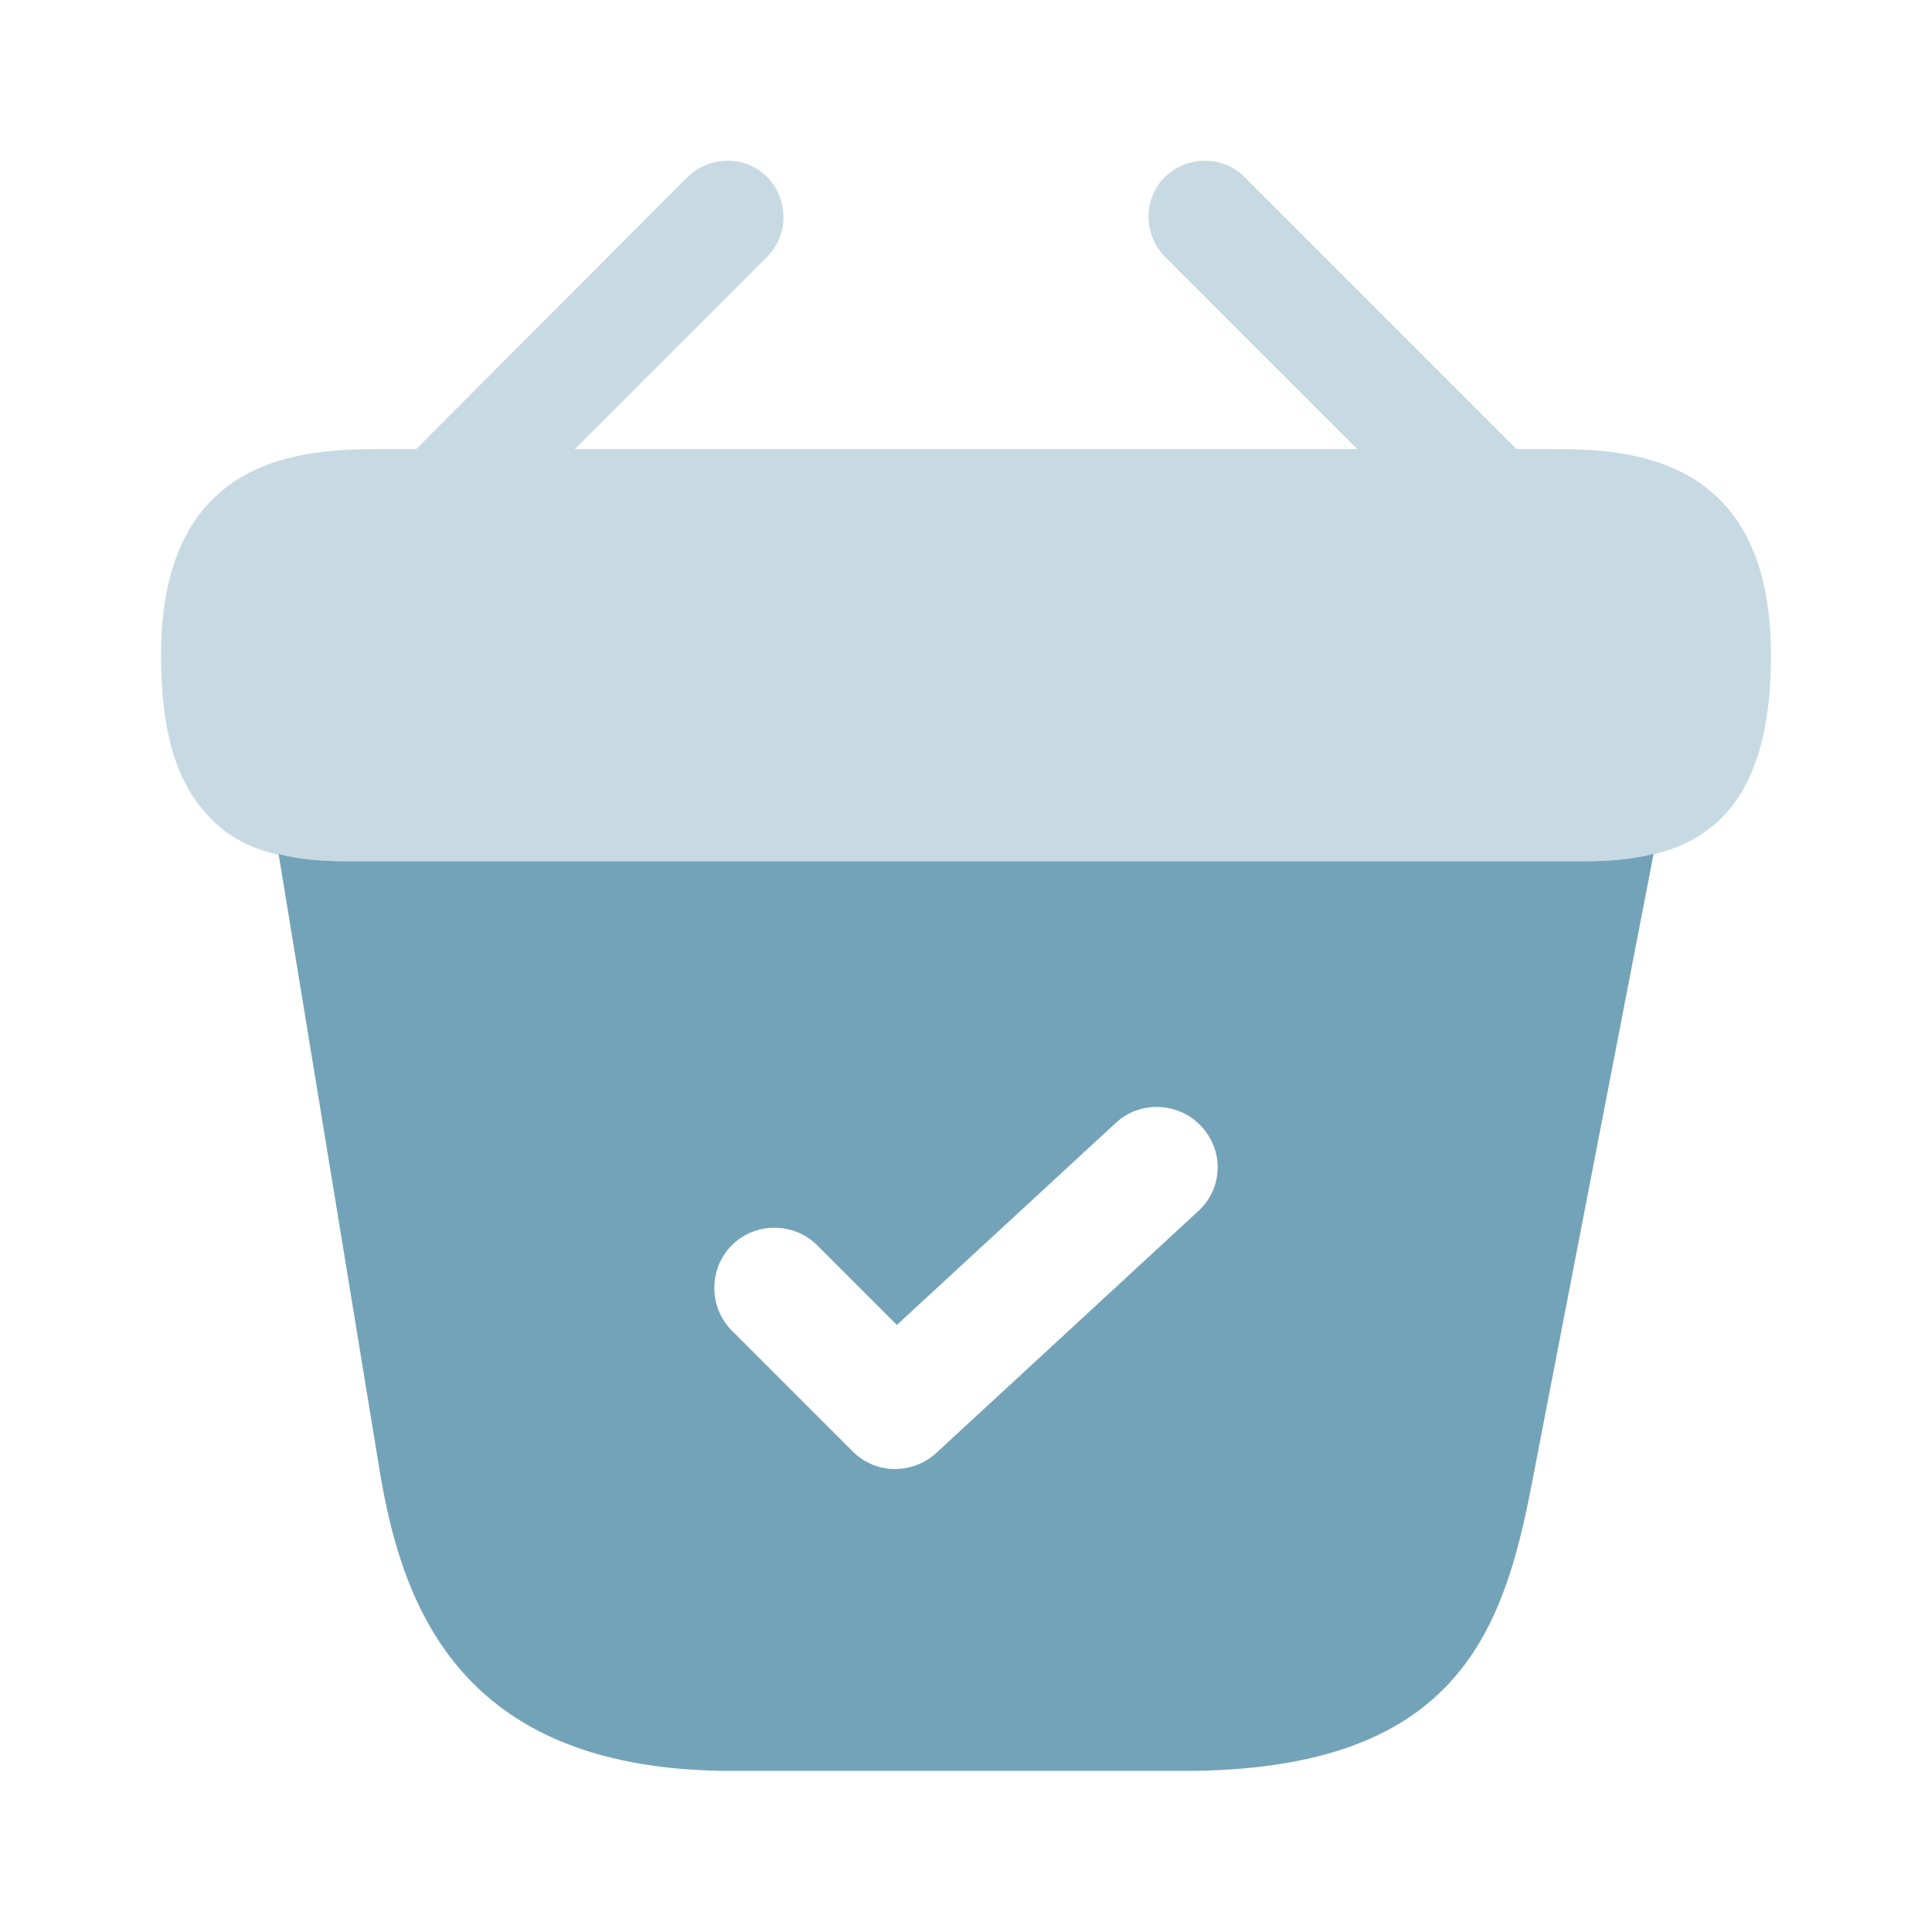 <svg width="24" height="24" viewBox="0 0 24 24" fill="none" xmlns="http://www.w3.org/2000/svg">
<path opacity="0.4" d="M19.24 5.579H18.84L15.46 2.199C15.19 1.929 14.75 1.929 14.47 2.199C14.2 2.469 14.2 2.909 14.47 3.189L16.86 5.579H7.14L9.53 3.189C9.8 2.919 9.8 2.479 9.53 2.199C9.26 1.929 8.82 1.929 8.54 2.199L5.17 5.579H4.77C3.87 5.579 2 5.579 2 8.139C2 9.109 2.2 9.749 2.62 10.169C2.86 10.419 3.15 10.549 3.46 10.619C3.75 10.689 4.06 10.699 4.36 10.699H19.64C19.95 10.699 20.24 10.679 20.52 10.619C21.36 10.419 22 9.819 22 8.139C22 5.579 20.13 5.579 19.24 5.579Z" fill="#73A3B9"/>
<path d="M19.661 10.699H4.361C4.071 10.699 3.751 10.689 3.461 10.609L4.721 18.299C5.011 20.019 5.761 21.999 9.091 21.999H14.701C18.071 21.999 18.671 20.309 19.031 18.419L20.541 10.609C20.261 10.679 19.961 10.699 19.661 10.699ZM14.881 15.049L11.631 18.049C11.491 18.179 11.301 18.249 11.121 18.249C10.931 18.249 10.741 18.179 10.591 18.029L9.091 16.529C8.801 16.239 8.801 15.759 9.091 15.469C9.381 15.179 9.861 15.179 10.151 15.469L11.141 16.459L13.861 13.949C14.161 13.669 14.641 13.689 14.921 13.989C15.211 14.299 15.191 14.769 14.881 15.049Z" fill="#73A3B9"/>
</svg>
